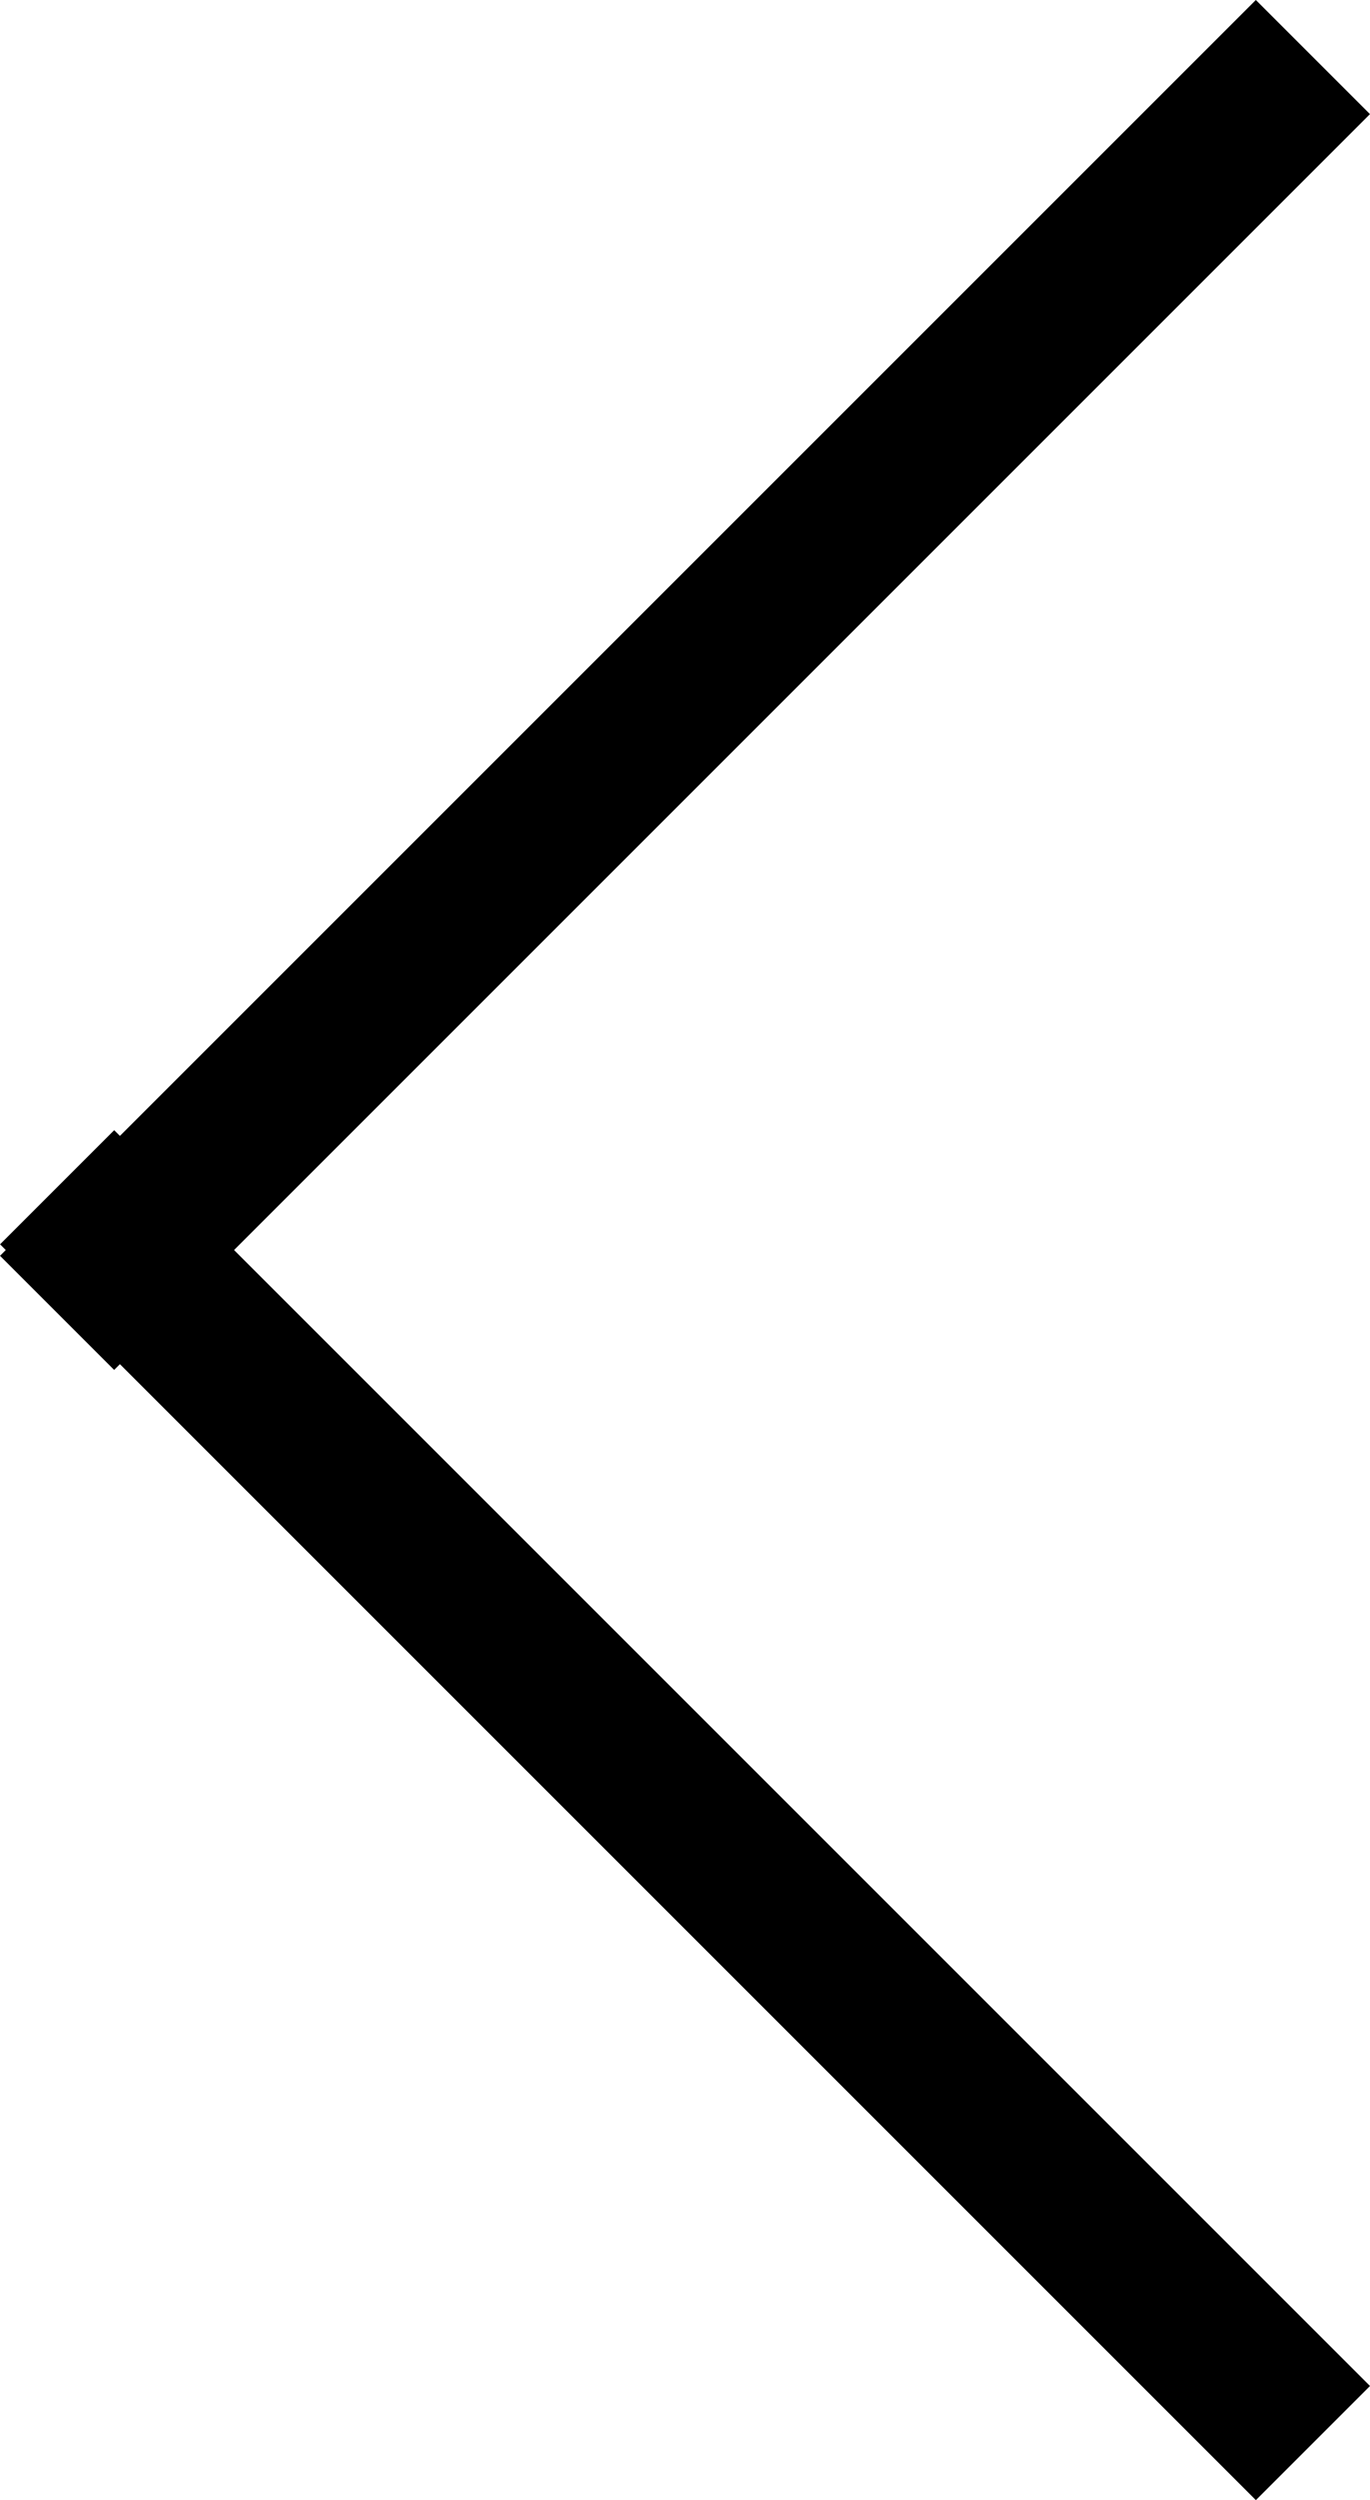 <svg xmlns="http://www.w3.org/2000/svg" width="13.08" height="23.87" viewBox="0 0 13.08 23.87">
  <g id="Group_8" data-name="Group 8" transform="translate(140.191 -479) rotate(90)">
    <rect id="Rectangle_9" data-name="Rectangle 9" width="1.541" height="16.956" transform="translate(501.78 127.111) rotate(45)"/>
    <rect id="Rectangle_10" data-name="Rectangle 10" width="1.541" height="16.956" transform="translate(479 128.201) rotate(-45)"/>
  </g>
</svg>
